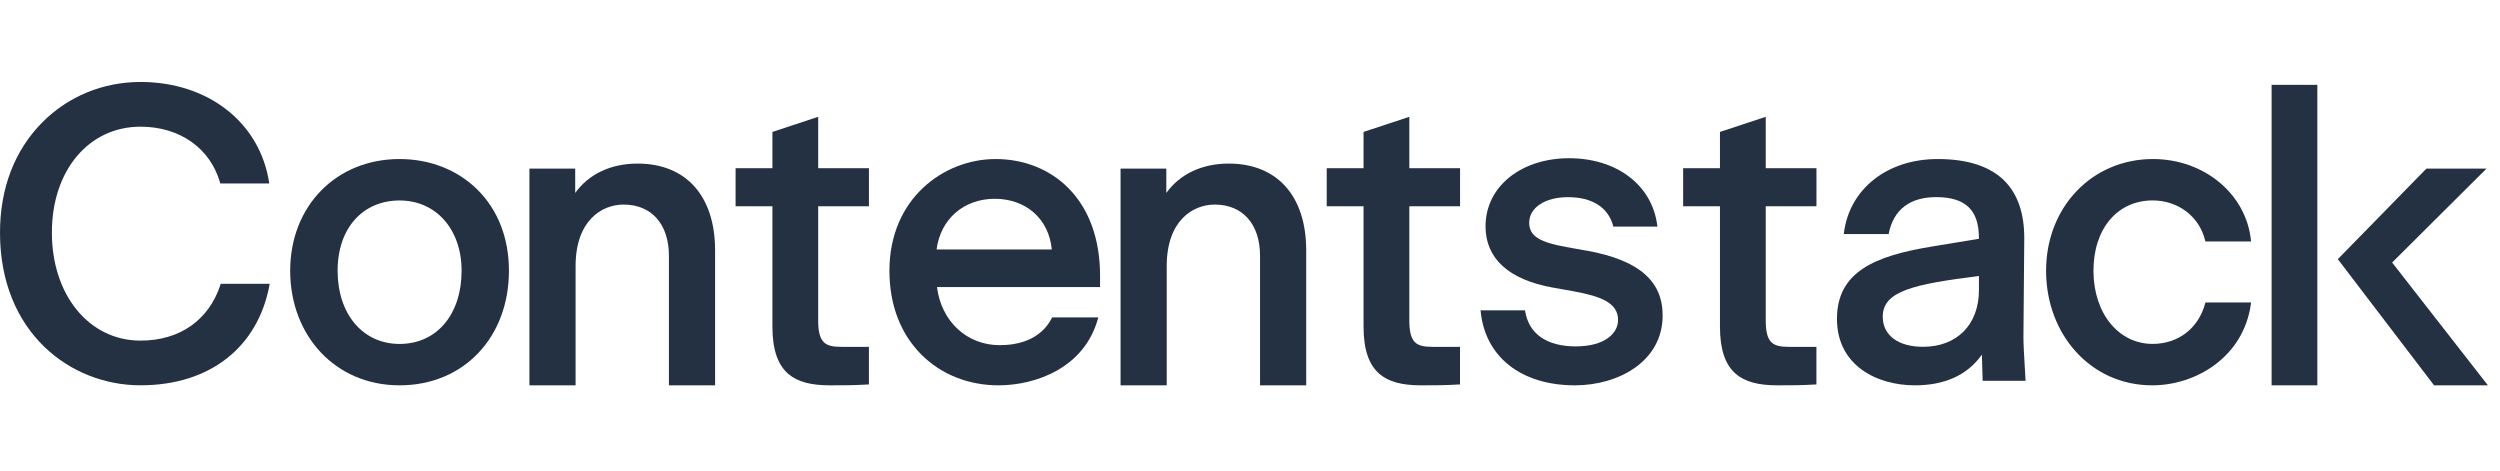 <svg width="122" height="23" viewBox="0 0 122 23" fill="none" xmlns="http://www.w3.org/2000/svg">
<g clip-path="url(#clip0_2104_2)">
<path d="M10.762 13.884C10.195 15.624 8.773 16.622 6.855 16.622C4.351 16.622 2.532 14.404 2.532 11.351C2.532 8.297 4.349 6.182 6.855 6.182C8.771 6.182 10.259 7.229 10.74 8.917L10.75 8.953H13.139L13.132 8.897C12.674 5.968 10.15 4 6.855 4C5.036 4 3.339 4.696 2.078 5.958C0.718 7.319 0 9.183 0 11.351C0 16.244 3.449 18.803 6.855 18.803C10.261 18.803 12.591 16.928 13.151 13.908L13.161 13.85H10.772L10.76 13.884H10.762Z" fill="#243142"/>
<path d="M19.499 7.761C16.405 7.761 14.161 10.053 14.161 13.213C14.161 16.372 16.357 18.804 19.499 18.804C22.64 18.804 24.836 16.452 24.836 13.213C24.836 11.619 24.301 10.247 23.291 9.247C22.322 8.289 20.975 7.761 19.497 7.761H19.499ZM22.526 13.213C22.526 15.348 21.31 16.784 19.501 16.784C17.691 16.784 16.476 15.314 16.476 13.213C16.476 11.111 17.721 9.783 19.501 9.783C21.28 9.783 22.526 11.193 22.526 13.213Z" fill="#243142"/>
<path d="M31.114 7.983C29.814 7.983 28.738 8.489 28.07 9.415V8.227H25.836V18.804H28.089V12.989C28.089 10.771 29.354 9.983 30.435 9.983C31.797 9.983 32.643 10.941 32.643 12.483V18.804H34.897V12.221C34.897 9.567 33.484 7.983 31.116 7.983H31.114Z" fill="#243142"/>
<path d="M39.928 10.067V15.642C39.928 16.742 40.278 16.926 41.055 16.926H42.403V18.762H42.355C41.596 18.804 41.298 18.804 40.496 18.804C39.559 18.804 38.914 18.628 38.476 18.252C37.949 17.802 37.694 17.046 37.694 15.944V10.067H35.897V8.209H37.694V6.438L39.928 5.7V8.209H42.404V10.067H39.928Z" fill="#243142"/>
<path d="M48.584 7.761C46.074 7.761 43.404 9.671 43.404 13.213C43.404 14.874 43.947 16.294 44.975 17.316C45.94 18.276 47.27 18.804 48.722 18.804C50.549 18.804 52.917 17.952 53.58 15.55L53.598 15.488H51.348L51.334 15.514C50.77 16.612 49.636 16.844 48.783 16.844C47.183 16.844 45.932 15.68 45.725 14.008H53.683V13.454C53.683 11.681 53.152 10.205 52.145 9.187C51.238 8.267 49.973 7.761 48.584 7.761ZM48.544 9.701C50.078 9.701 51.188 10.691 51.327 12.173H45.705C45.896 10.693 47.031 9.701 48.544 9.701Z" fill="#243142"/>
<path d="M59.961 7.983C58.66 7.983 57.585 8.489 56.916 9.415V8.227H54.683V18.804H56.936V12.989C56.936 10.771 58.201 9.983 59.282 9.983C60.644 9.983 61.49 10.941 61.49 12.483V18.804H63.743V12.221C63.743 9.567 62.331 7.983 59.963 7.983H59.961Z" fill="#243142"/>
<path d="M68.775 10.067V15.642C68.775 16.742 69.124 16.926 69.902 16.926H71.249V18.762H71.202C70.442 18.804 70.144 18.804 69.343 18.804C68.406 18.804 67.761 18.628 67.323 18.252C66.796 17.802 66.541 17.046 66.541 15.944V10.067H64.744V8.209H66.541V6.438L68.775 5.7V8.209H71.251V10.067H68.775Z" fill="#243142"/>
<path d="M77.438 12.235L76.42 12.053C75.095 11.811 74.625 11.501 74.625 10.867C74.625 10.133 75.401 9.621 76.513 9.621C77.697 9.621 78.48 10.119 78.721 11.021L78.731 11.057H80.88L80.874 11.001C80.629 9.039 78.901 7.721 76.574 7.721C74.248 7.721 72.494 9.089 72.494 11.047C72.494 12.609 73.619 13.64 75.748 14.028L76.765 14.21C78.121 14.456 78.962 14.776 78.962 15.618C78.962 16.258 78.323 16.904 76.894 16.904C75.466 16.904 74.603 16.278 74.428 15.186L74.422 15.144H72.251L72.257 15.198C72.478 17.422 74.24 18.804 76.856 18.804C78.984 18.804 81.137 17.634 81.137 15.396C81.137 13.698 79.963 12.693 77.442 12.233L77.438 12.235Z" fill="#243142"/>
<path d="M86.168 10.067V15.642C86.168 16.742 86.517 16.926 87.294 16.926H88.641V18.762H88.595C87.835 18.804 87.537 18.804 86.736 18.804C85.799 18.804 85.153 18.628 84.715 18.252C84.188 17.802 83.934 17.046 83.934 15.944V10.067H82.137V8.209H83.934V6.438L86.168 5.7V8.209H88.643V10.067H86.168Z" fill="#243142"/>
<path d="M98.744 16.428L98.784 11.653C98.792 10.439 98.474 9.493 97.839 8.845C97.134 8.125 96.031 7.761 94.564 7.761C92.101 7.761 90.259 9.209 89.983 11.365L89.975 11.421H92.166L92.174 11.381C92.408 10.229 93.208 9.619 94.483 9.619C95.906 9.619 96.57 10.247 96.57 11.593V11.653L94.275 12.031C91.495 12.487 89.644 13.261 89.644 15.558C89.644 17.856 91.615 18.804 93.447 18.804C94.912 18.804 96.011 18.3 96.716 17.308L96.753 18.582H98.849L98.845 18.53C98.762 17.208 98.744 16.734 98.744 16.43V16.428ZM96.572 13.469V14.16C96.572 15.838 95.502 16.924 93.845 16.924C92.632 16.924 91.878 16.362 91.878 15.456C91.878 14.202 93.381 13.87 96.572 13.469Z" fill="#243142"/>
<path d="M107.616 14.796C107.287 16.022 106.302 16.782 105.048 16.782C103.376 16.782 102.161 15.28 102.161 13.211C102.161 11.141 103.347 9.781 105.048 9.781C106.302 9.781 107.334 10.571 107.614 11.747L107.624 11.785H109.852L109.846 11.731C109.616 9.467 107.561 7.761 105.068 7.761C102.092 7.761 99.849 10.105 99.849 13.213C99.849 16.32 102.026 18.804 105.028 18.804C107.153 18.804 109.489 17.434 109.846 14.816L109.854 14.76H107.626L107.616 14.796Z" fill="#243142"/>
<path d="M113.086 12.726V4.14H110.854V18.803H113.086V15.538" fill="#243142"/>
<path d="M121.41 18.804H118.784L118.766 18.782L114.085 12.647L118.409 8.227H121.343L116.736 12.811L121.41 18.804Z" fill="#243142"/>
</g>
<defs>
<clipPath id="clip0_2104_2">
<rect width="121.41" height="22.803" fill="white"/>
</clipPath>
</defs>
</svg>
